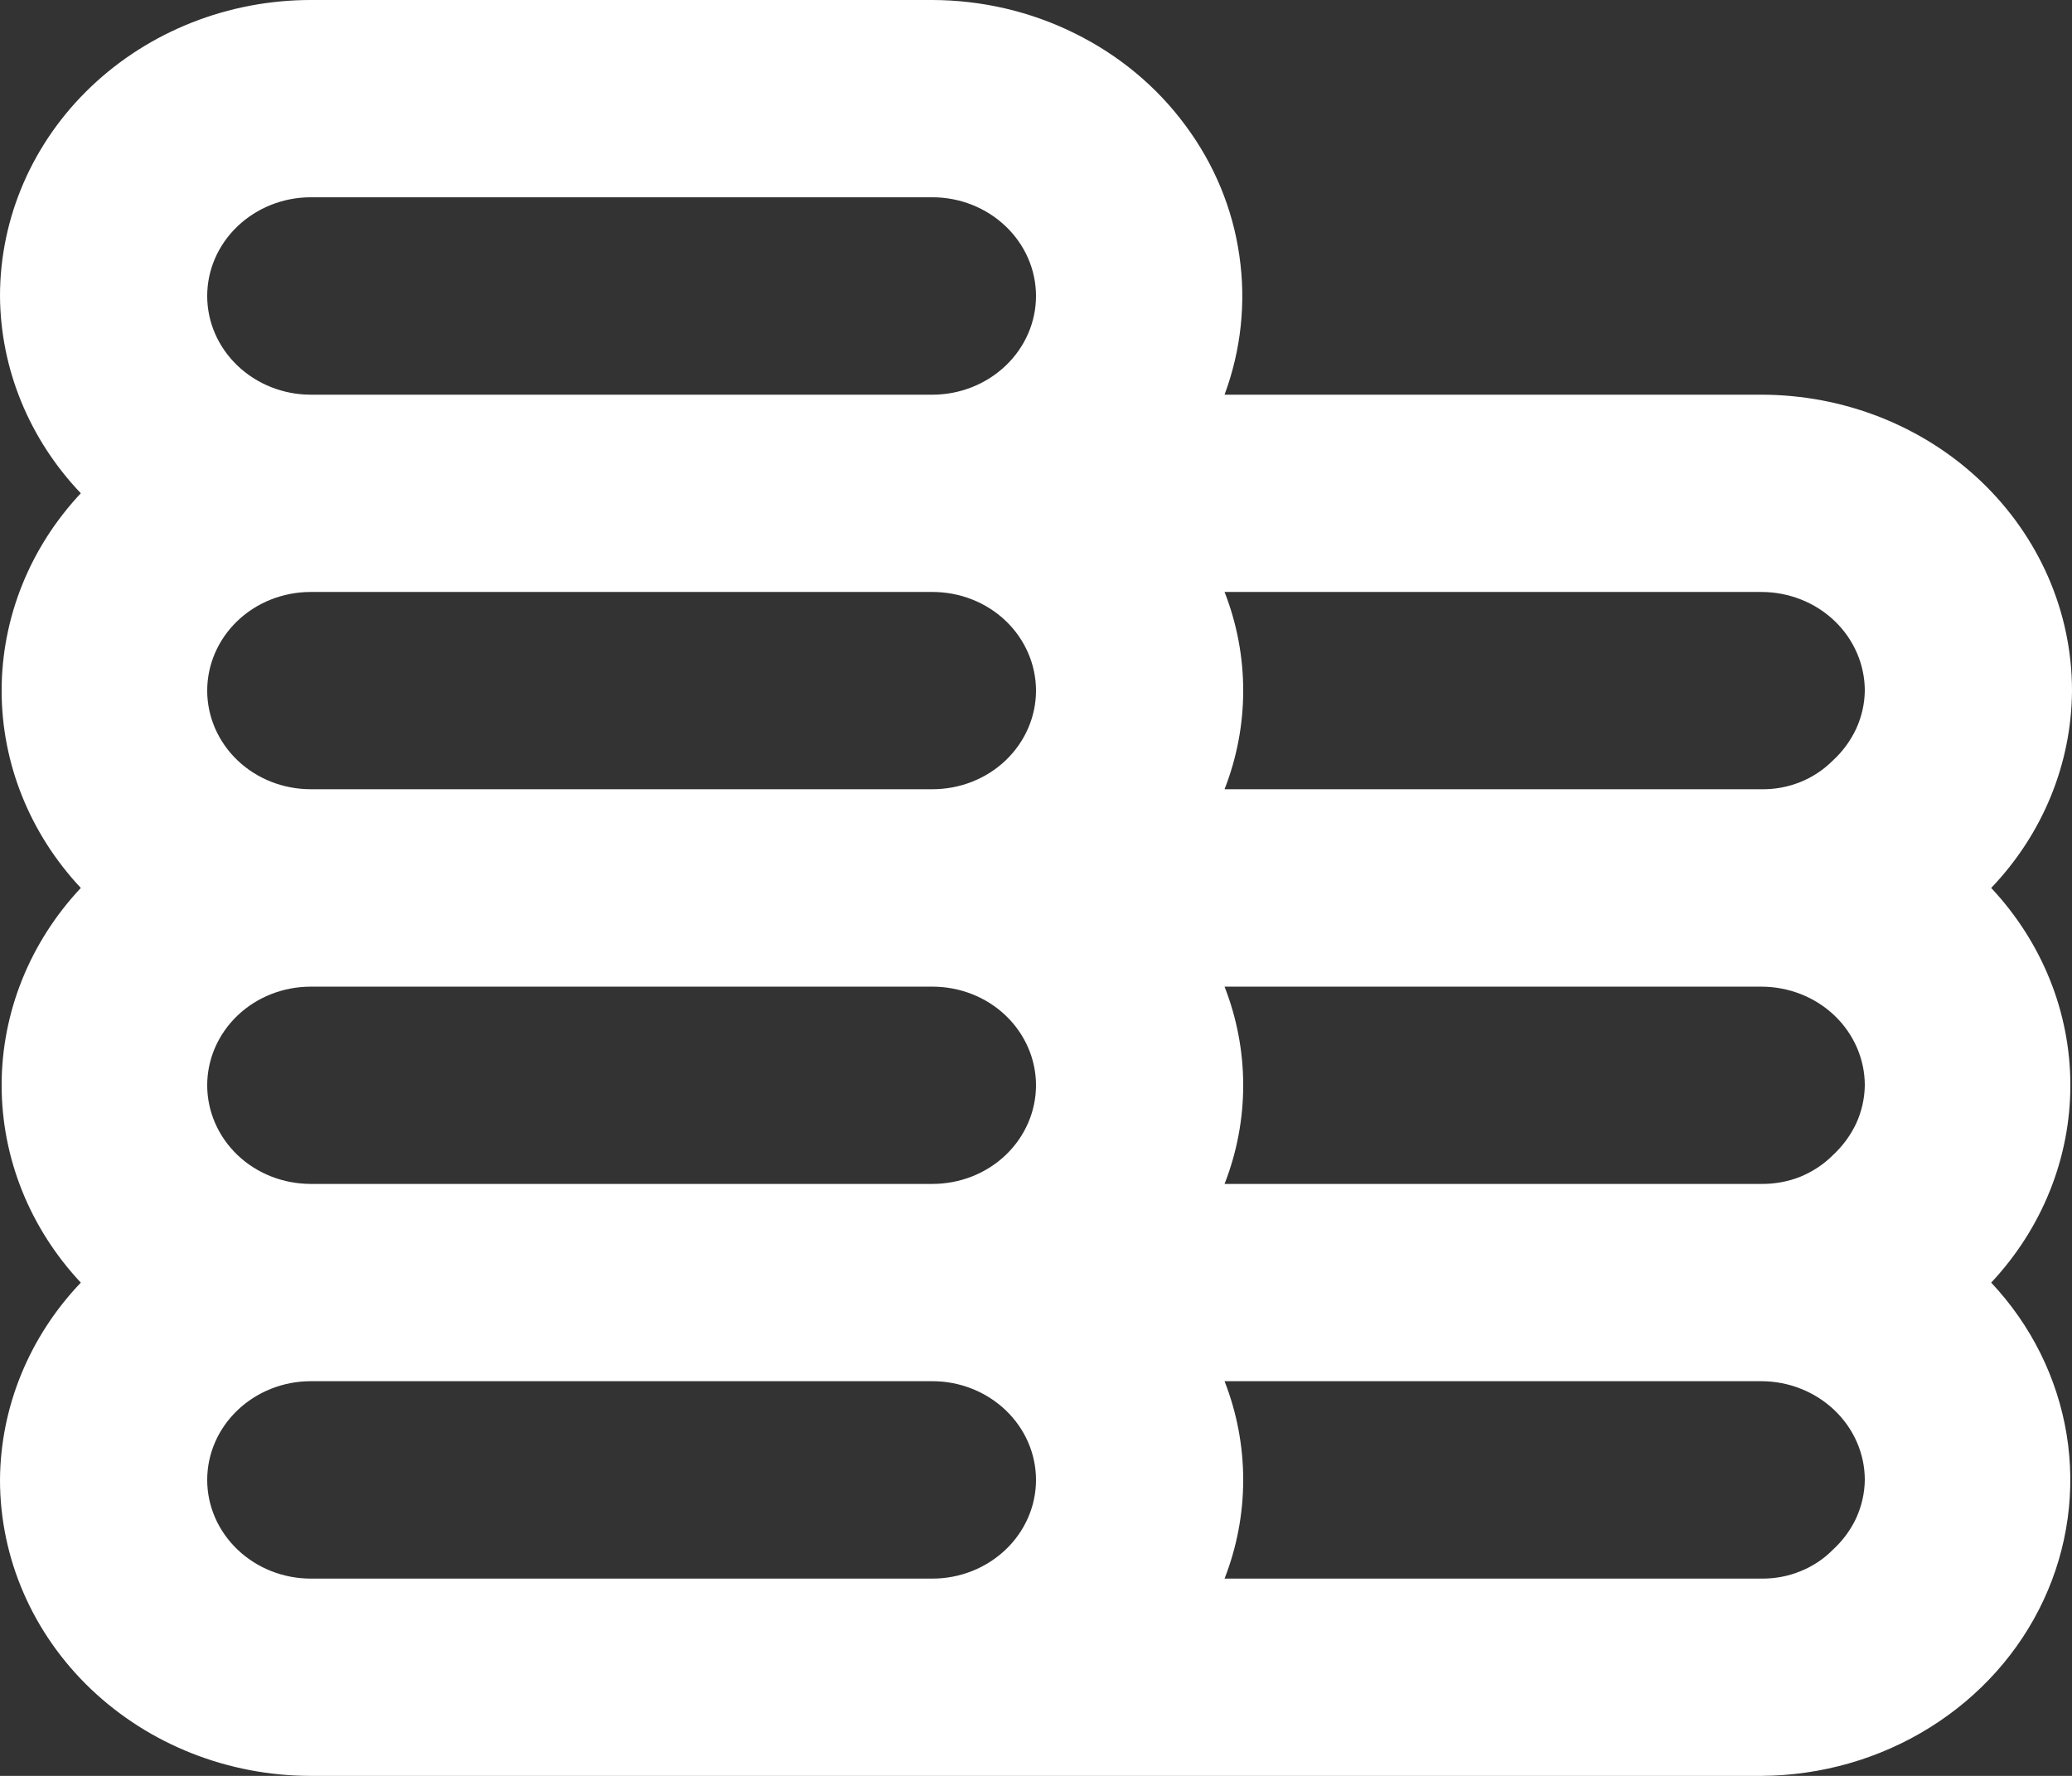 <svg width="14" height="12" viewBox="0 0 14 12" fill="none" xmlns="http://www.w3.org/2000/svg">
<rect x="0" y="0" width="14" height="12" fill="#333333" stroke="none"/>
<path d="M13.454 6C13.803 5.635 13.997 5.16 14 4.667C14 4.136 13.779 3.628 13.385 3.252C12.991 2.877 12.457 2.667 11.9 2.667H8.274C8.386 2.365 8.42 2.043 8.374 1.727C8.329 1.41 8.204 1.109 8.01 0.848C7.817 0.586 7.561 0.373 7.263 0.226C6.966 0.078 6.635 0.001 6.3 0H2.1C1.543 0 1.009 0.211 0.615 0.586C0.221 0.961 0 1.47 0 2C0.003 2.493 0.198 2.968 0.546 3.333C0.202 3.7 0.011 4.175 0.011 4.667C0.011 5.159 0.202 5.633 0.546 6C0.202 6.367 0.011 6.841 0.011 7.333C0.011 7.825 0.202 8.3 0.546 8.667C0.198 9.032 0.003 9.507 0 10C0 10.53 0.221 11.039 0.615 11.414C1.009 11.789 1.543 12 2.1 12H11.9C12.304 11.998 12.7 11.885 13.038 11.674C13.377 11.463 13.644 11.164 13.808 10.812C13.972 10.46 14.026 10.07 13.963 9.689C13.9 9.309 13.724 8.954 13.454 8.667C13.798 8.3 13.989 7.825 13.989 7.333C13.989 6.841 13.798 6.367 13.454 6ZM6.3 10.667H2.1C1.914 10.667 1.736 10.596 1.605 10.471C1.474 10.346 1.4 10.177 1.4 10C1.4 9.823 1.474 9.654 1.605 9.529C1.736 9.404 1.914 9.333 2.1 9.333H6.3C6.486 9.333 6.664 9.404 6.795 9.529C6.926 9.654 7 9.823 7 10C7 10.177 6.926 10.346 6.795 10.471C6.664 10.596 6.486 10.667 6.3 10.667ZM6.3 8H2.1C1.914 8 1.736 7.93 1.605 7.805C1.474 7.68 1.4 7.51 1.4 7.333C1.4 7.157 1.474 6.987 1.605 6.862C1.736 6.737 1.914 6.667 2.1 6.667H6.3C6.486 6.667 6.664 6.737 6.795 6.862C6.926 6.987 7 7.157 7 7.333C7 7.51 6.926 7.68 6.795 7.805C6.664 7.93 6.486 8 6.3 8ZM6.3 5.333H2.1C1.914 5.333 1.736 5.263 1.605 5.138C1.474 5.013 1.4 4.843 1.4 4.667C1.4 4.49 1.474 4.32 1.605 4.195C1.736 4.07 1.914 4 2.1 4H6.3C6.486 4 6.664 4.07 6.795 4.195C6.926 4.32 7 4.49 7 4.667C7 4.843 6.926 5.013 6.795 5.138C6.664 5.263 6.486 5.333 6.3 5.333ZM6.3 2.667H2.1C1.914 2.667 1.736 2.596 1.605 2.471C1.474 2.346 1.4 2.177 1.4 2C1.4 1.823 1.474 1.654 1.605 1.529C1.736 1.404 1.914 1.333 2.1 1.333H6.3C6.486 1.333 6.664 1.404 6.795 1.529C6.926 1.654 7 1.823 7 2C7 2.177 6.926 2.346 6.795 2.471C6.664 2.596 6.486 2.667 6.3 2.667ZM12.383 10.473C12.321 10.536 12.246 10.585 12.163 10.618C12.08 10.652 11.99 10.668 11.9 10.667H8.274C8.442 10.237 8.442 9.763 8.274 9.333H11.9C12.086 9.333 12.264 9.404 12.395 9.529C12.526 9.654 12.6 9.823 12.6 10C12.599 10.089 12.579 10.176 12.542 10.258C12.504 10.339 12.45 10.412 12.383 10.473ZM12.383 7.807C12.321 7.869 12.246 7.918 12.163 7.952C12.08 7.985 11.99 8.001 11.9 8H8.274C8.442 7.57 8.442 7.097 8.274 6.667H11.9C12.086 6.667 12.264 6.737 12.395 6.862C12.526 6.987 12.6 7.157 12.6 7.333C12.599 7.422 12.579 7.51 12.542 7.591C12.504 7.672 12.45 7.745 12.383 7.807ZM12.383 5.14C12.321 5.202 12.246 5.252 12.163 5.285C12.08 5.318 11.99 5.335 11.9 5.333H8.274C8.442 4.903 8.442 4.43 8.274 4H11.9C12.086 4 12.264 4.07 12.395 4.195C12.526 4.32 12.6 4.49 12.6 4.667C12.599 4.755 12.579 4.843 12.542 4.924C12.504 5.005 12.45 5.079 12.383 5.14Z" fill="white"/>
</svg>
